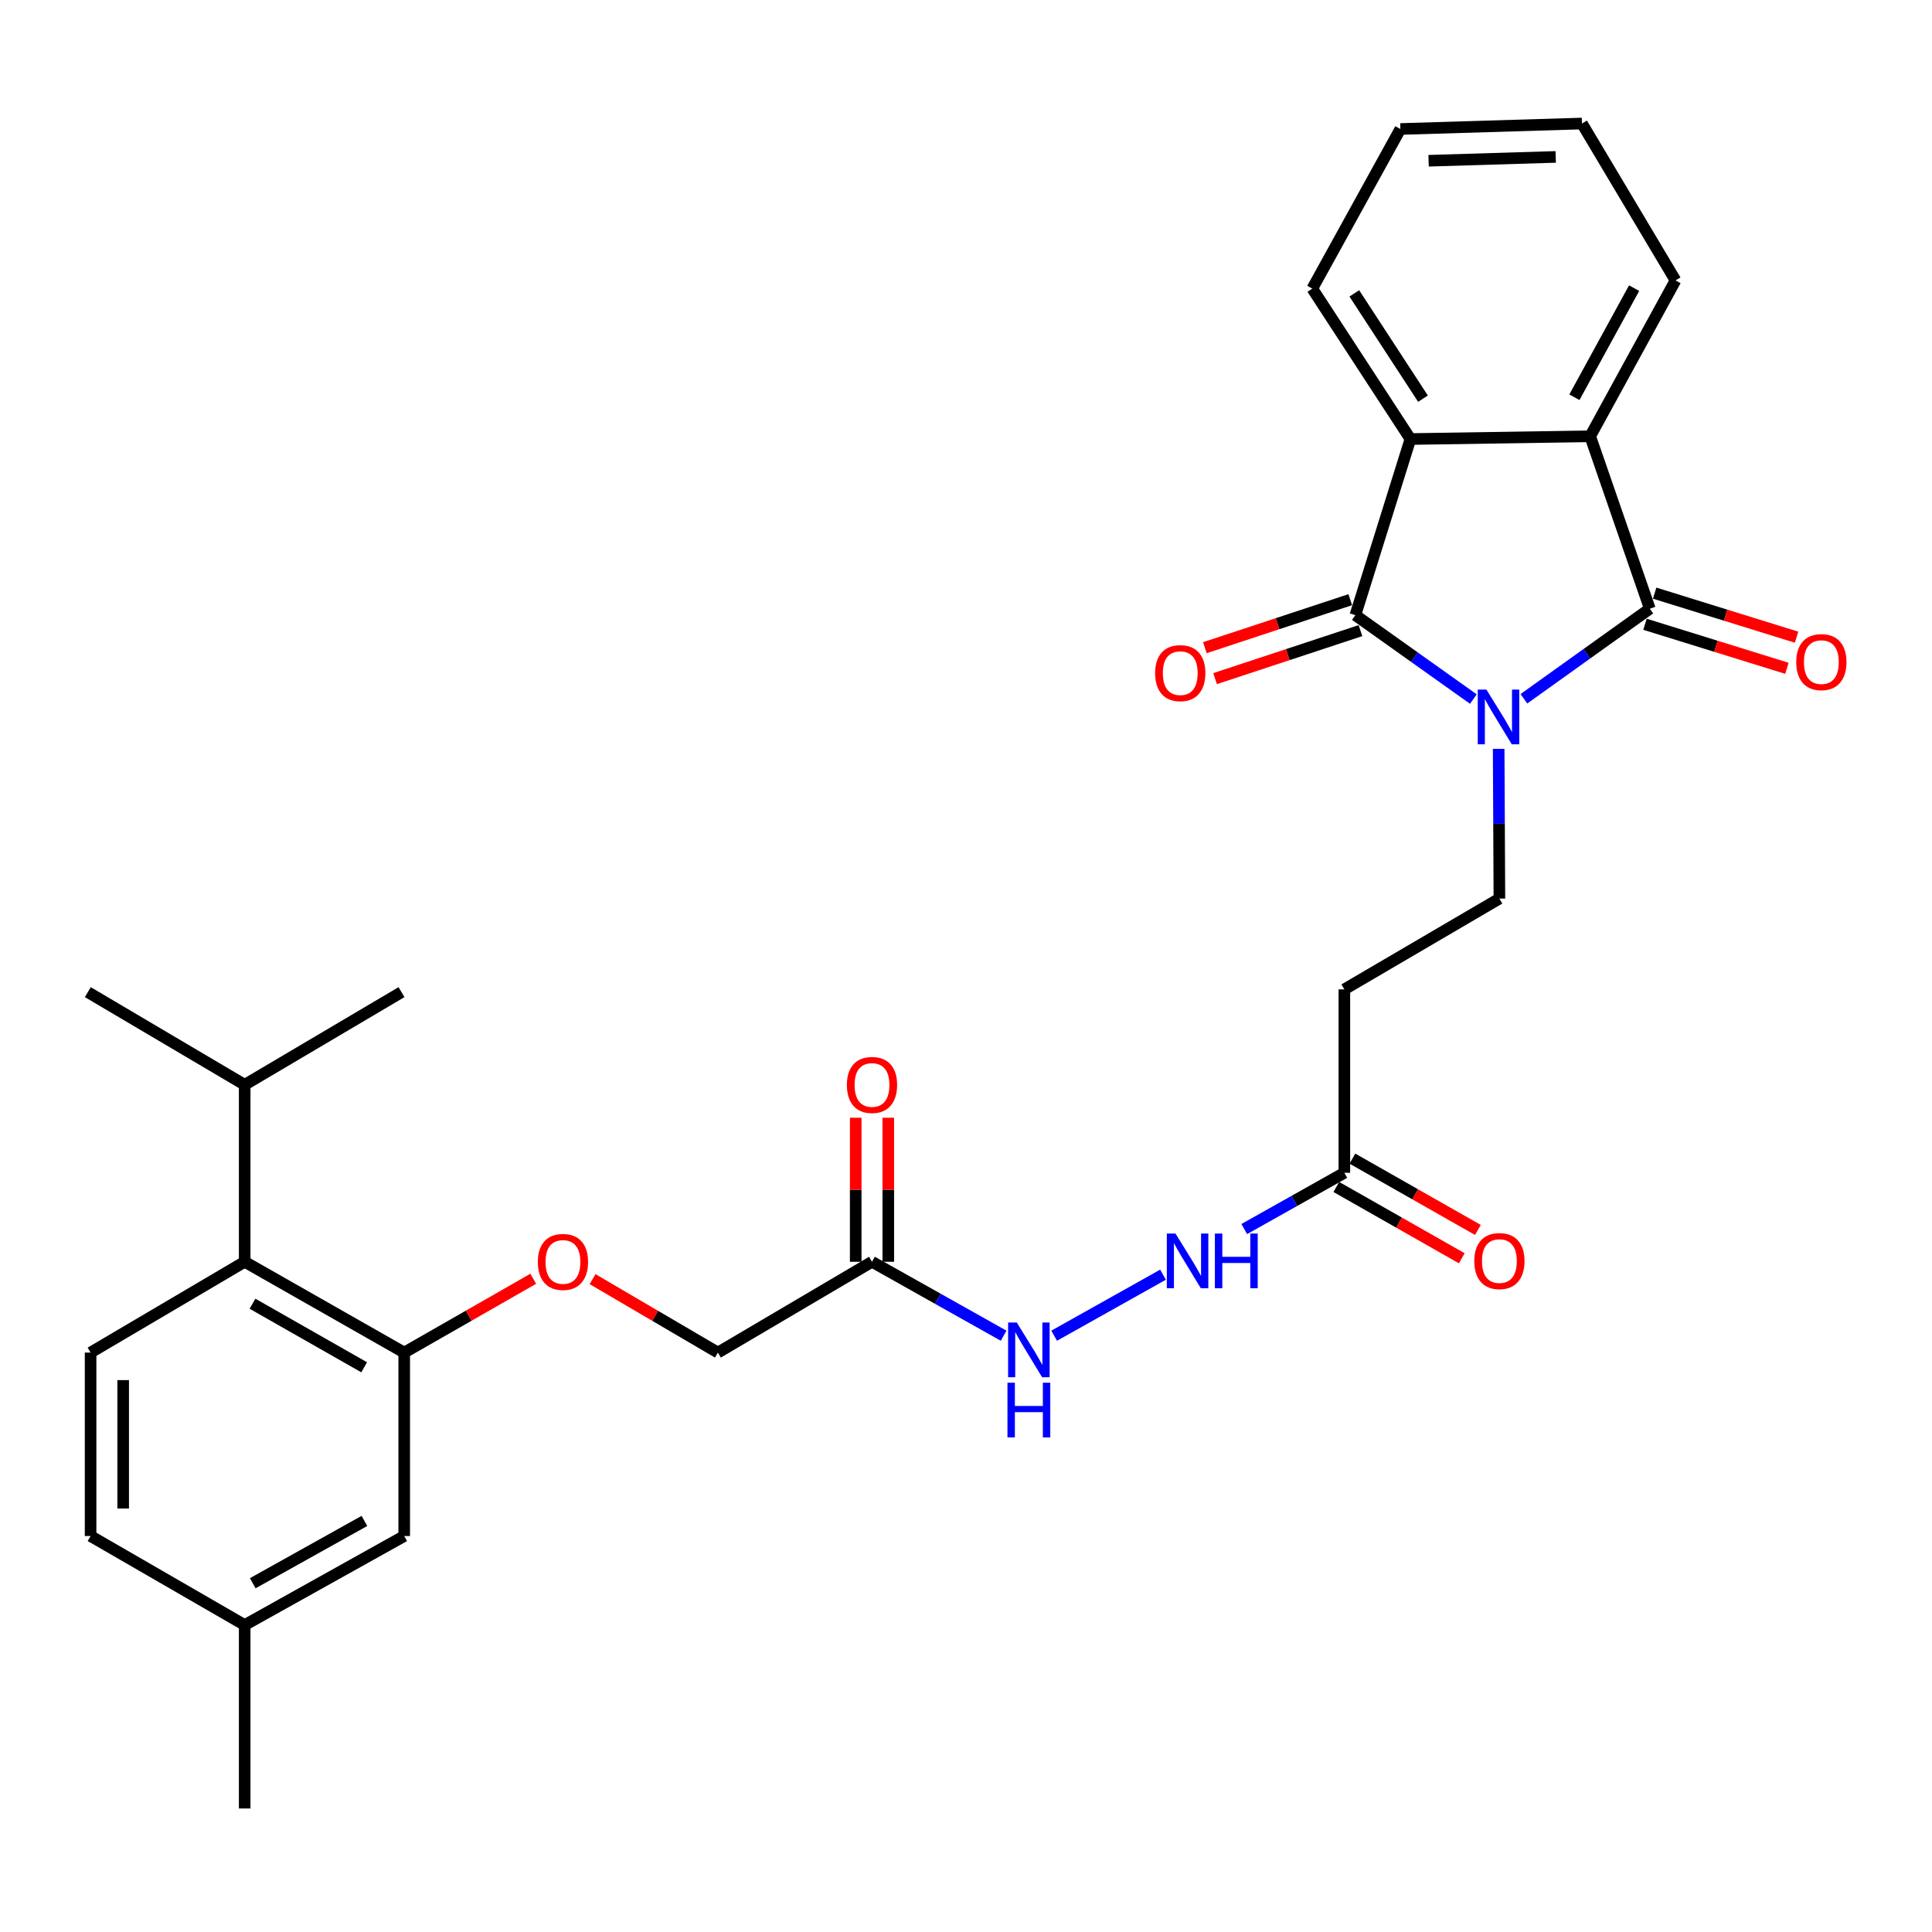 <?xml version='1.0' encoding='iso-8859-1'?>
<svg version='1.1' baseProfile='full'
              xmlns='http://www.w3.org/2000/svg'
                      xmlns:rdkit='http://www.rdkit.org/xml'
                      xmlns:xlink='http://www.w3.org/1999/xlink'
                  xml:space='preserve'
width='1000px' height='1000px' viewBox='0 0 1000 1000'>
<!-- END OF HEADER -->
<rect style='opacity:1.0;fill:#FFFFFF;stroke:none' width='1000' height='1000' x='0' y='0'> </rect>
<path class='bond-0' d='M 788.774,361.686 L 821.359,338.376' style='fill:none;fill-rule:evenodd;stroke:#0000FF;stroke-width:6px;stroke-linecap:butt;stroke-linejoin:miter;stroke-opacity:1' />
<path class='bond-0' d='M 821.359,338.376 L 853.944,315.065' style='fill:none;fill-rule:evenodd;stroke:#000000;stroke-width:6px;stroke-linecap:butt;stroke-linejoin:miter;stroke-opacity:1' />
<path class='bond-1' d='M 762.613,361.837 L 732.074,340.119' style='fill:none;fill-rule:evenodd;stroke:#0000FF;stroke-width:6px;stroke-linecap:butt;stroke-linejoin:miter;stroke-opacity:1' />
<path class='bond-1' d='M 732.074,340.119 L 701.534,318.401' style='fill:none;fill-rule:evenodd;stroke:#000000;stroke-width:6px;stroke-linecap:butt;stroke-linejoin:miter;stroke-opacity:1' />
<path class='bond-4' d='M 775.707,387.601 L 775.896,426.353' style='fill:none;fill-rule:evenodd;stroke:#0000FF;stroke-width:6px;stroke-linecap:butt;stroke-linejoin:miter;stroke-opacity:1' />
<path class='bond-4' d='M 775.896,426.353 L 776.086,465.105' style='fill:none;fill-rule:evenodd;stroke:#000000;stroke-width:6px;stroke-linecap:butt;stroke-linejoin:miter;stroke-opacity:1' />
<path class='bond-2' d='M 853.944,315.065 L 823.078,225.812' style='fill:none;fill-rule:evenodd;stroke:#000000;stroke-width:6px;stroke-linecap:butt;stroke-linejoin:miter;stroke-opacity:1' />
<path class='bond-10' d='M 851.444,323.12 L 888.175,334.52' style='fill:none;fill-rule:evenodd;stroke:#000000;stroke-width:6px;stroke-linecap:butt;stroke-linejoin:miter;stroke-opacity:1' />
<path class='bond-10' d='M 888.175,334.52 L 924.905,345.921' style='fill:none;fill-rule:evenodd;stroke:#FF0000;stroke-width:6px;stroke-linecap:butt;stroke-linejoin:miter;stroke-opacity:1' />
<path class='bond-10' d='M 856.444,307.011 L 893.175,318.412' style='fill:none;fill-rule:evenodd;stroke:#000000;stroke-width:6px;stroke-linecap:butt;stroke-linejoin:miter;stroke-opacity:1' />
<path class='bond-10' d='M 893.175,318.412 L 929.905,329.813' style='fill:none;fill-rule:evenodd;stroke:#FF0000;stroke-width:6px;stroke-linecap:butt;stroke-linejoin:miter;stroke-opacity:1' />
<path class='bond-3' d='M 701.534,318.401 L 730.03,227.246' style='fill:none;fill-rule:evenodd;stroke:#000000;stroke-width:6px;stroke-linecap:butt;stroke-linejoin:miter;stroke-opacity:1' />
<path class='bond-11' d='M 698.89,310.393 L 661.263,322.817' style='fill:none;fill-rule:evenodd;stroke:#000000;stroke-width:6px;stroke-linecap:butt;stroke-linejoin:miter;stroke-opacity:1' />
<path class='bond-11' d='M 661.263,322.817 L 623.636,335.242' style='fill:none;fill-rule:evenodd;stroke:#FF0000;stroke-width:6px;stroke-linecap:butt;stroke-linejoin:miter;stroke-opacity:1' />
<path class='bond-11' d='M 704.179,326.409 L 666.552,338.834' style='fill:none;fill-rule:evenodd;stroke:#000000;stroke-width:6px;stroke-linecap:butt;stroke-linejoin:miter;stroke-opacity:1' />
<path class='bond-11' d='M 666.552,338.834 L 628.925,351.258' style='fill:none;fill-rule:evenodd;stroke:#FF0000;stroke-width:6px;stroke-linecap:butt;stroke-linejoin:miter;stroke-opacity:1' />
<path class='bond-23' d='M 823.078,225.812 L 867.241,145.133' style='fill:none;fill-rule:evenodd;stroke:#000000;stroke-width:6px;stroke-linecap:butt;stroke-linejoin:miter;stroke-opacity:1' />
<path class='bond-23' d='M 814.907,205.611 L 845.821,149.136' style='fill:none;fill-rule:evenodd;stroke:#000000;stroke-width:6px;stroke-linecap:butt;stroke-linejoin:miter;stroke-opacity:1' />
<path class='bond-30' d='M 823.078,225.812 L 730.03,227.246' style='fill:none;fill-rule:evenodd;stroke:#000000;stroke-width:6px;stroke-linecap:butt;stroke-linejoin:miter;stroke-opacity:1' />
<path class='bond-24' d='M 730.03,227.246 L 679.242,149.387' style='fill:none;fill-rule:evenodd;stroke:#000000;stroke-width:6px;stroke-linecap:butt;stroke-linejoin:miter;stroke-opacity:1' />
<path class='bond-24' d='M 736.539,206.352 L 700.987,151.85' style='fill:none;fill-rule:evenodd;stroke:#000000;stroke-width:6px;stroke-linecap:butt;stroke-linejoin:miter;stroke-opacity:1' />
<path class='bond-8' d='M 776.086,465.105 L 695.837,512.097' style='fill:none;fill-rule:evenodd;stroke:#000000;stroke-width:6px;stroke-linecap:butt;stroke-linejoin:miter;stroke-opacity:1' />
<path class='bond-5' d='M 209.222,700.096 L 242.618,680.99' style='fill:none;fill-rule:evenodd;stroke:#000000;stroke-width:6px;stroke-linecap:butt;stroke-linejoin:miter;stroke-opacity:1' />
<path class='bond-5' d='M 242.618,680.99 L 276.015,661.885' style='fill:none;fill-rule:evenodd;stroke:#FF0000;stroke-width:6px;stroke-linecap:butt;stroke-linejoin:miter;stroke-opacity:1' />
<path class='bond-7' d='M 209.222,700.096 L 126.649,653.094' style='fill:none;fill-rule:evenodd;stroke:#000000;stroke-width:6px;stroke-linecap:butt;stroke-linejoin:miter;stroke-opacity:1' />
<path class='bond-7' d='M 188.492,707.704 L 130.691,674.803' style='fill:none;fill-rule:evenodd;stroke:#000000;stroke-width:6px;stroke-linecap:butt;stroke-linejoin:miter;stroke-opacity:1' />
<path class='bond-16' d='M 209.222,700.096 L 209.222,795.047' style='fill:none;fill-rule:evenodd;stroke:#000000;stroke-width:6px;stroke-linecap:butt;stroke-linejoin:miter;stroke-opacity:1' />
<path class='bond-6' d='M 451.344,653.094 L 485.407,672.227' style='fill:none;fill-rule:evenodd;stroke:#000000;stroke-width:6px;stroke-linecap:butt;stroke-linejoin:miter;stroke-opacity:1' />
<path class='bond-6' d='M 485.407,672.227 L 519.471,691.36' style='fill:none;fill-rule:evenodd;stroke:#0000FF;stroke-width:6px;stroke-linecap:butt;stroke-linejoin:miter;stroke-opacity:1' />
<path class='bond-17' d='M 459.777,653.094 L 459.777,615.816' style='fill:none;fill-rule:evenodd;stroke:#000000;stroke-width:6px;stroke-linecap:butt;stroke-linejoin:miter;stroke-opacity:1' />
<path class='bond-17' d='M 459.777,615.816 L 459.777,578.539' style='fill:none;fill-rule:evenodd;stroke:#FF0000;stroke-width:6px;stroke-linecap:butt;stroke-linejoin:miter;stroke-opacity:1' />
<path class='bond-17' d='M 442.911,653.094 L 442.911,615.816' style='fill:none;fill-rule:evenodd;stroke:#000000;stroke-width:6px;stroke-linecap:butt;stroke-linejoin:miter;stroke-opacity:1' />
<path class='bond-17' d='M 442.911,615.816 L 442.911,578.539' style='fill:none;fill-rule:evenodd;stroke:#FF0000;stroke-width:6px;stroke-linecap:butt;stroke-linejoin:miter;stroke-opacity:1' />
<path class='bond-19' d='M 451.344,653.094 L 371.583,700.096' style='fill:none;fill-rule:evenodd;stroke:#000000;stroke-width:6px;stroke-linecap:butt;stroke-linejoin:miter;stroke-opacity:1' />
<path class='bond-13' d='M 126.649,653.094 L 46.888,700.096' style='fill:none;fill-rule:evenodd;stroke:#000000;stroke-width:6px;stroke-linecap:butt;stroke-linejoin:miter;stroke-opacity:1' />
<path class='bond-20' d='M 126.649,653.094 L 126.649,561.489' style='fill:none;fill-rule:evenodd;stroke:#000000;stroke-width:6px;stroke-linecap:butt;stroke-linejoin:miter;stroke-opacity:1' />
<path class='bond-9' d='M 695.837,512.097 L 695.837,607.038' style='fill:none;fill-rule:evenodd;stroke:#000000;stroke-width:6px;stroke-linecap:butt;stroke-linejoin:miter;stroke-opacity:1' />
<path class='bond-14' d='M 695.837,607.038 L 669.931,621.598' style='fill:none;fill-rule:evenodd;stroke:#000000;stroke-width:6px;stroke-linecap:butt;stroke-linejoin:miter;stroke-opacity:1' />
<path class='bond-14' d='M 669.931,621.598 L 644.025,636.157' style='fill:none;fill-rule:evenodd;stroke:#0000FF;stroke-width:6px;stroke-linecap:butt;stroke-linejoin:miter;stroke-opacity:1' />
<path class='bond-18' d='M 691.67,614.37 L 724.141,632.824' style='fill:none;fill-rule:evenodd;stroke:#000000;stroke-width:6px;stroke-linecap:butt;stroke-linejoin:miter;stroke-opacity:1' />
<path class='bond-18' d='M 724.141,632.824 L 756.611,651.277' style='fill:none;fill-rule:evenodd;stroke:#FF0000;stroke-width:6px;stroke-linecap:butt;stroke-linejoin:miter;stroke-opacity:1' />
<path class='bond-18' d='M 700.004,599.706 L 732.474,618.16' style='fill:none;fill-rule:evenodd;stroke:#000000;stroke-width:6px;stroke-linecap:butt;stroke-linejoin:miter;stroke-opacity:1' />
<path class='bond-18' d='M 732.474,618.16 L 764.945,636.613' style='fill:none;fill-rule:evenodd;stroke:#FF0000;stroke-width:6px;stroke-linecap:butt;stroke-linejoin:miter;stroke-opacity:1' />
<path class='bond-12' d='M 545.633,691.359 L 601.97,659.775' style='fill:none;fill-rule:evenodd;stroke:#0000FF;stroke-width:6px;stroke-linecap:butt;stroke-linejoin:miter;stroke-opacity:1' />
<path class='bond-32' d='M 46.888,700.096 L 46.888,795.047' style='fill:none;fill-rule:evenodd;stroke:#000000;stroke-width:6px;stroke-linecap:butt;stroke-linejoin:miter;stroke-opacity:1' />
<path class='bond-32' d='M 63.755,714.339 L 63.755,780.804' style='fill:none;fill-rule:evenodd;stroke:#000000;stroke-width:6px;stroke-linecap:butt;stroke-linejoin:miter;stroke-opacity:1' />
<path class='bond-15' d='M 306.705,662.075 L 339.144,681.085' style='fill:none;fill-rule:evenodd;stroke:#FF0000;stroke-width:6px;stroke-linecap:butt;stroke-linejoin:miter;stroke-opacity:1' />
<path class='bond-15' d='M 339.144,681.085 L 371.583,700.096' style='fill:none;fill-rule:evenodd;stroke:#000000;stroke-width:6px;stroke-linecap:butt;stroke-linejoin:miter;stroke-opacity:1' />
<path class='bond-22' d='M 209.222,795.047 L 126.649,841.121' style='fill:none;fill-rule:evenodd;stroke:#000000;stroke-width:6px;stroke-linecap:butt;stroke-linejoin:miter;stroke-opacity:1' />
<path class='bond-22' d='M 188.617,787.229 L 130.817,819.481' style='fill:none;fill-rule:evenodd;stroke:#000000;stroke-width:6px;stroke-linecap:butt;stroke-linejoin:miter;stroke-opacity:1' />
<path class='bond-25' d='M 126.649,561.489 L 207.816,513.531' style='fill:none;fill-rule:evenodd;stroke:#000000;stroke-width:6px;stroke-linecap:butt;stroke-linejoin:miter;stroke-opacity:1' />
<path class='bond-26' d='M 126.649,561.489 L 45.455,513.531' style='fill:none;fill-rule:evenodd;stroke:#000000;stroke-width:6px;stroke-linecap:butt;stroke-linejoin:miter;stroke-opacity:1' />
<path class='bond-21' d='M 46.888,795.047 L 126.649,841.121' style='fill:none;fill-rule:evenodd;stroke:#000000;stroke-width:6px;stroke-linecap:butt;stroke-linejoin:miter;stroke-opacity:1' />
<path class='bond-27' d='M 126.649,841.121 L 126.649,936.062' style='fill:none;fill-rule:evenodd;stroke:#000000;stroke-width:6px;stroke-linecap:butt;stroke-linejoin:miter;stroke-opacity:1' />
<path class='bond-29' d='M 867.241,145.133 L 818.824,63.938' style='fill:none;fill-rule:evenodd;stroke:#000000;stroke-width:6px;stroke-linecap:butt;stroke-linejoin:miter;stroke-opacity:1' />
<path class='bond-28' d='M 679.242,149.387 L 724.829,66.768' style='fill:none;fill-rule:evenodd;stroke:#000000;stroke-width:6px;stroke-linecap:butt;stroke-linejoin:miter;stroke-opacity:1' />
<path class='bond-31' d='M 724.829,66.768 L 818.824,63.938' style='fill:none;fill-rule:evenodd;stroke:#000000;stroke-width:6px;stroke-linecap:butt;stroke-linejoin:miter;stroke-opacity:1' />
<path class='bond-31' d='M 739.436,83.202 L 805.232,81.221' style='fill:none;fill-rule:evenodd;stroke:#000000;stroke-width:6px;stroke-linecap:butt;stroke-linejoin:miter;stroke-opacity:1' />
<path  class='atom-0' d='M 769.366 356.931
L 778.646 371.931
Q 779.566 373.411, 781.046 376.091
Q 782.526 378.771, 782.606 378.931
L 782.606 356.931
L 786.366 356.931
L 786.366 385.251
L 782.486 385.251
L 772.526 368.851
Q 771.366 366.931, 770.126 364.731
Q 768.926 362.531, 768.566 361.851
L 768.566 385.251
L 764.886 385.251
L 764.886 356.931
L 769.366 356.931
' fill='#0000FF'/>
<path  class='atom-11' d='M 929.729 342.704
Q 929.729 335.904, 933.089 332.104
Q 936.449 328.304, 942.729 328.304
Q 949.009 328.304, 952.369 332.104
Q 955.729 335.904, 955.729 342.704
Q 955.729 349.584, 952.329 353.504
Q 948.929 357.384, 942.729 357.384
Q 936.489 357.384, 933.089 353.504
Q 929.729 349.624, 929.729 342.704
M 942.729 354.184
Q 947.049 354.184, 949.369 351.304
Q 951.729 348.384, 951.729 342.704
Q 951.729 337.144, 949.369 334.344
Q 947.049 331.504, 942.729 331.504
Q 938.409 331.504, 936.049 334.304
Q 933.729 337.104, 933.729 342.704
Q 933.729 348.424, 936.049 351.304
Q 938.409 354.184, 942.729 354.184
' fill='#FF0000'/>
<path  class='atom-12' d='M 597.894 348.41
Q 597.894 341.61, 601.254 337.81
Q 604.614 334.01, 610.894 334.01
Q 617.174 334.01, 620.534 337.81
Q 623.894 341.61, 623.894 348.41
Q 623.894 355.29, 620.494 359.21
Q 617.094 363.09, 610.894 363.09
Q 604.654 363.09, 601.254 359.21
Q 597.894 355.33, 597.894 348.41
M 610.894 359.89
Q 615.214 359.89, 617.534 357.01
Q 619.894 354.09, 619.894 348.41
Q 619.894 342.85, 617.534 340.05
Q 615.214 337.21, 610.894 337.21
Q 606.574 337.21, 604.214 340.01
Q 601.894 342.81, 601.894 348.41
Q 601.894 354.13, 604.214 357.01
Q 606.574 359.89, 610.894 359.89
' fill='#FF0000'/>
<path  class='atom-13' d='M 526.279 684.54
L 535.559 699.54
Q 536.479 701.02, 537.959 703.7
Q 539.439 706.38, 539.519 706.54
L 539.519 684.54
L 543.279 684.54
L 543.279 712.86
L 539.399 712.86
L 529.439 696.46
Q 528.279 694.54, 527.039 692.34
Q 525.839 690.14, 525.479 689.46
L 525.479 712.86
L 521.799 712.86
L 521.799 684.54
L 526.279 684.54
' fill='#0000FF'/>
<path  class='atom-13' d='M 521.459 715.692
L 525.299 715.692
L 525.299 727.732
L 539.779 727.732
L 539.779 715.692
L 543.619 715.692
L 543.619 744.012
L 539.779 744.012
L 539.779 730.932
L 525.299 730.932
L 525.299 744.012
L 521.459 744.012
L 521.459 715.692
' fill='#0000FF'/>
<path  class='atom-15' d='M 608.429 638.484
L 617.709 653.484
Q 618.629 654.964, 620.109 657.644
Q 621.589 660.324, 621.669 660.484
L 621.669 638.484
L 625.429 638.484
L 625.429 666.804
L 621.549 666.804
L 611.589 650.404
Q 610.429 648.484, 609.189 646.284
Q 607.989 644.084, 607.629 643.404
L 607.629 666.804
L 603.949 666.804
L 603.949 638.484
L 608.429 638.484
' fill='#0000FF'/>
<path  class='atom-15' d='M 628.829 638.484
L 632.669 638.484
L 632.669 650.524
L 647.149 650.524
L 647.149 638.484
L 650.989 638.484
L 650.989 666.804
L 647.149 666.804
L 647.149 653.724
L 632.669 653.724
L 632.669 666.804
L 628.829 666.804
L 628.829 638.484
' fill='#0000FF'/>
<path  class='atom-16' d='M 278.381 653.174
Q 278.381 646.374, 281.741 642.574
Q 285.101 638.774, 291.381 638.774
Q 297.661 638.774, 301.021 642.574
Q 304.381 646.374, 304.381 653.174
Q 304.381 660.054, 300.981 663.974
Q 297.581 667.854, 291.381 667.854
Q 285.141 667.854, 281.741 663.974
Q 278.381 660.094, 278.381 653.174
M 291.381 664.654
Q 295.701 664.654, 298.021 661.774
Q 300.381 658.854, 300.381 653.174
Q 300.381 647.614, 298.021 644.814
Q 295.701 641.974, 291.381 641.974
Q 287.061 641.974, 284.701 644.774
Q 282.381 647.574, 282.381 653.174
Q 282.381 658.894, 284.701 661.774
Q 287.061 664.654, 291.381 664.654
' fill='#FF0000'/>
<path  class='atom-18' d='M 438.344 561.569
Q 438.344 554.769, 441.704 550.969
Q 445.064 547.169, 451.344 547.169
Q 457.624 547.169, 460.984 550.969
Q 464.344 554.769, 464.344 561.569
Q 464.344 568.449, 460.944 572.369
Q 457.544 576.249, 451.344 576.249
Q 445.104 576.249, 441.704 572.369
Q 438.344 568.489, 438.344 561.569
M 451.344 573.049
Q 455.664 573.049, 457.984 570.169
Q 460.344 567.249, 460.344 561.569
Q 460.344 556.009, 457.984 553.209
Q 455.664 550.369, 451.344 550.369
Q 447.024 550.369, 444.664 553.169
Q 442.344 555.969, 442.344 561.569
Q 442.344 567.289, 444.664 570.169
Q 447.024 573.049, 451.344 573.049
' fill='#FF0000'/>
<path  class='atom-19' d='M 763.086 652.724
Q 763.086 645.924, 766.446 642.124
Q 769.806 638.324, 776.086 638.324
Q 782.366 638.324, 785.726 642.124
Q 789.086 645.924, 789.086 652.724
Q 789.086 659.604, 785.686 663.524
Q 782.286 667.404, 776.086 667.404
Q 769.846 667.404, 766.446 663.524
Q 763.086 659.644, 763.086 652.724
M 776.086 664.204
Q 780.406 664.204, 782.726 661.324
Q 785.086 658.404, 785.086 652.724
Q 785.086 647.164, 782.726 644.364
Q 780.406 641.524, 776.086 641.524
Q 771.766 641.524, 769.406 644.324
Q 767.086 647.124, 767.086 652.724
Q 767.086 658.444, 769.406 661.324
Q 771.766 664.204, 776.086 664.204
' fill='#FF0000'/>
</svg>
